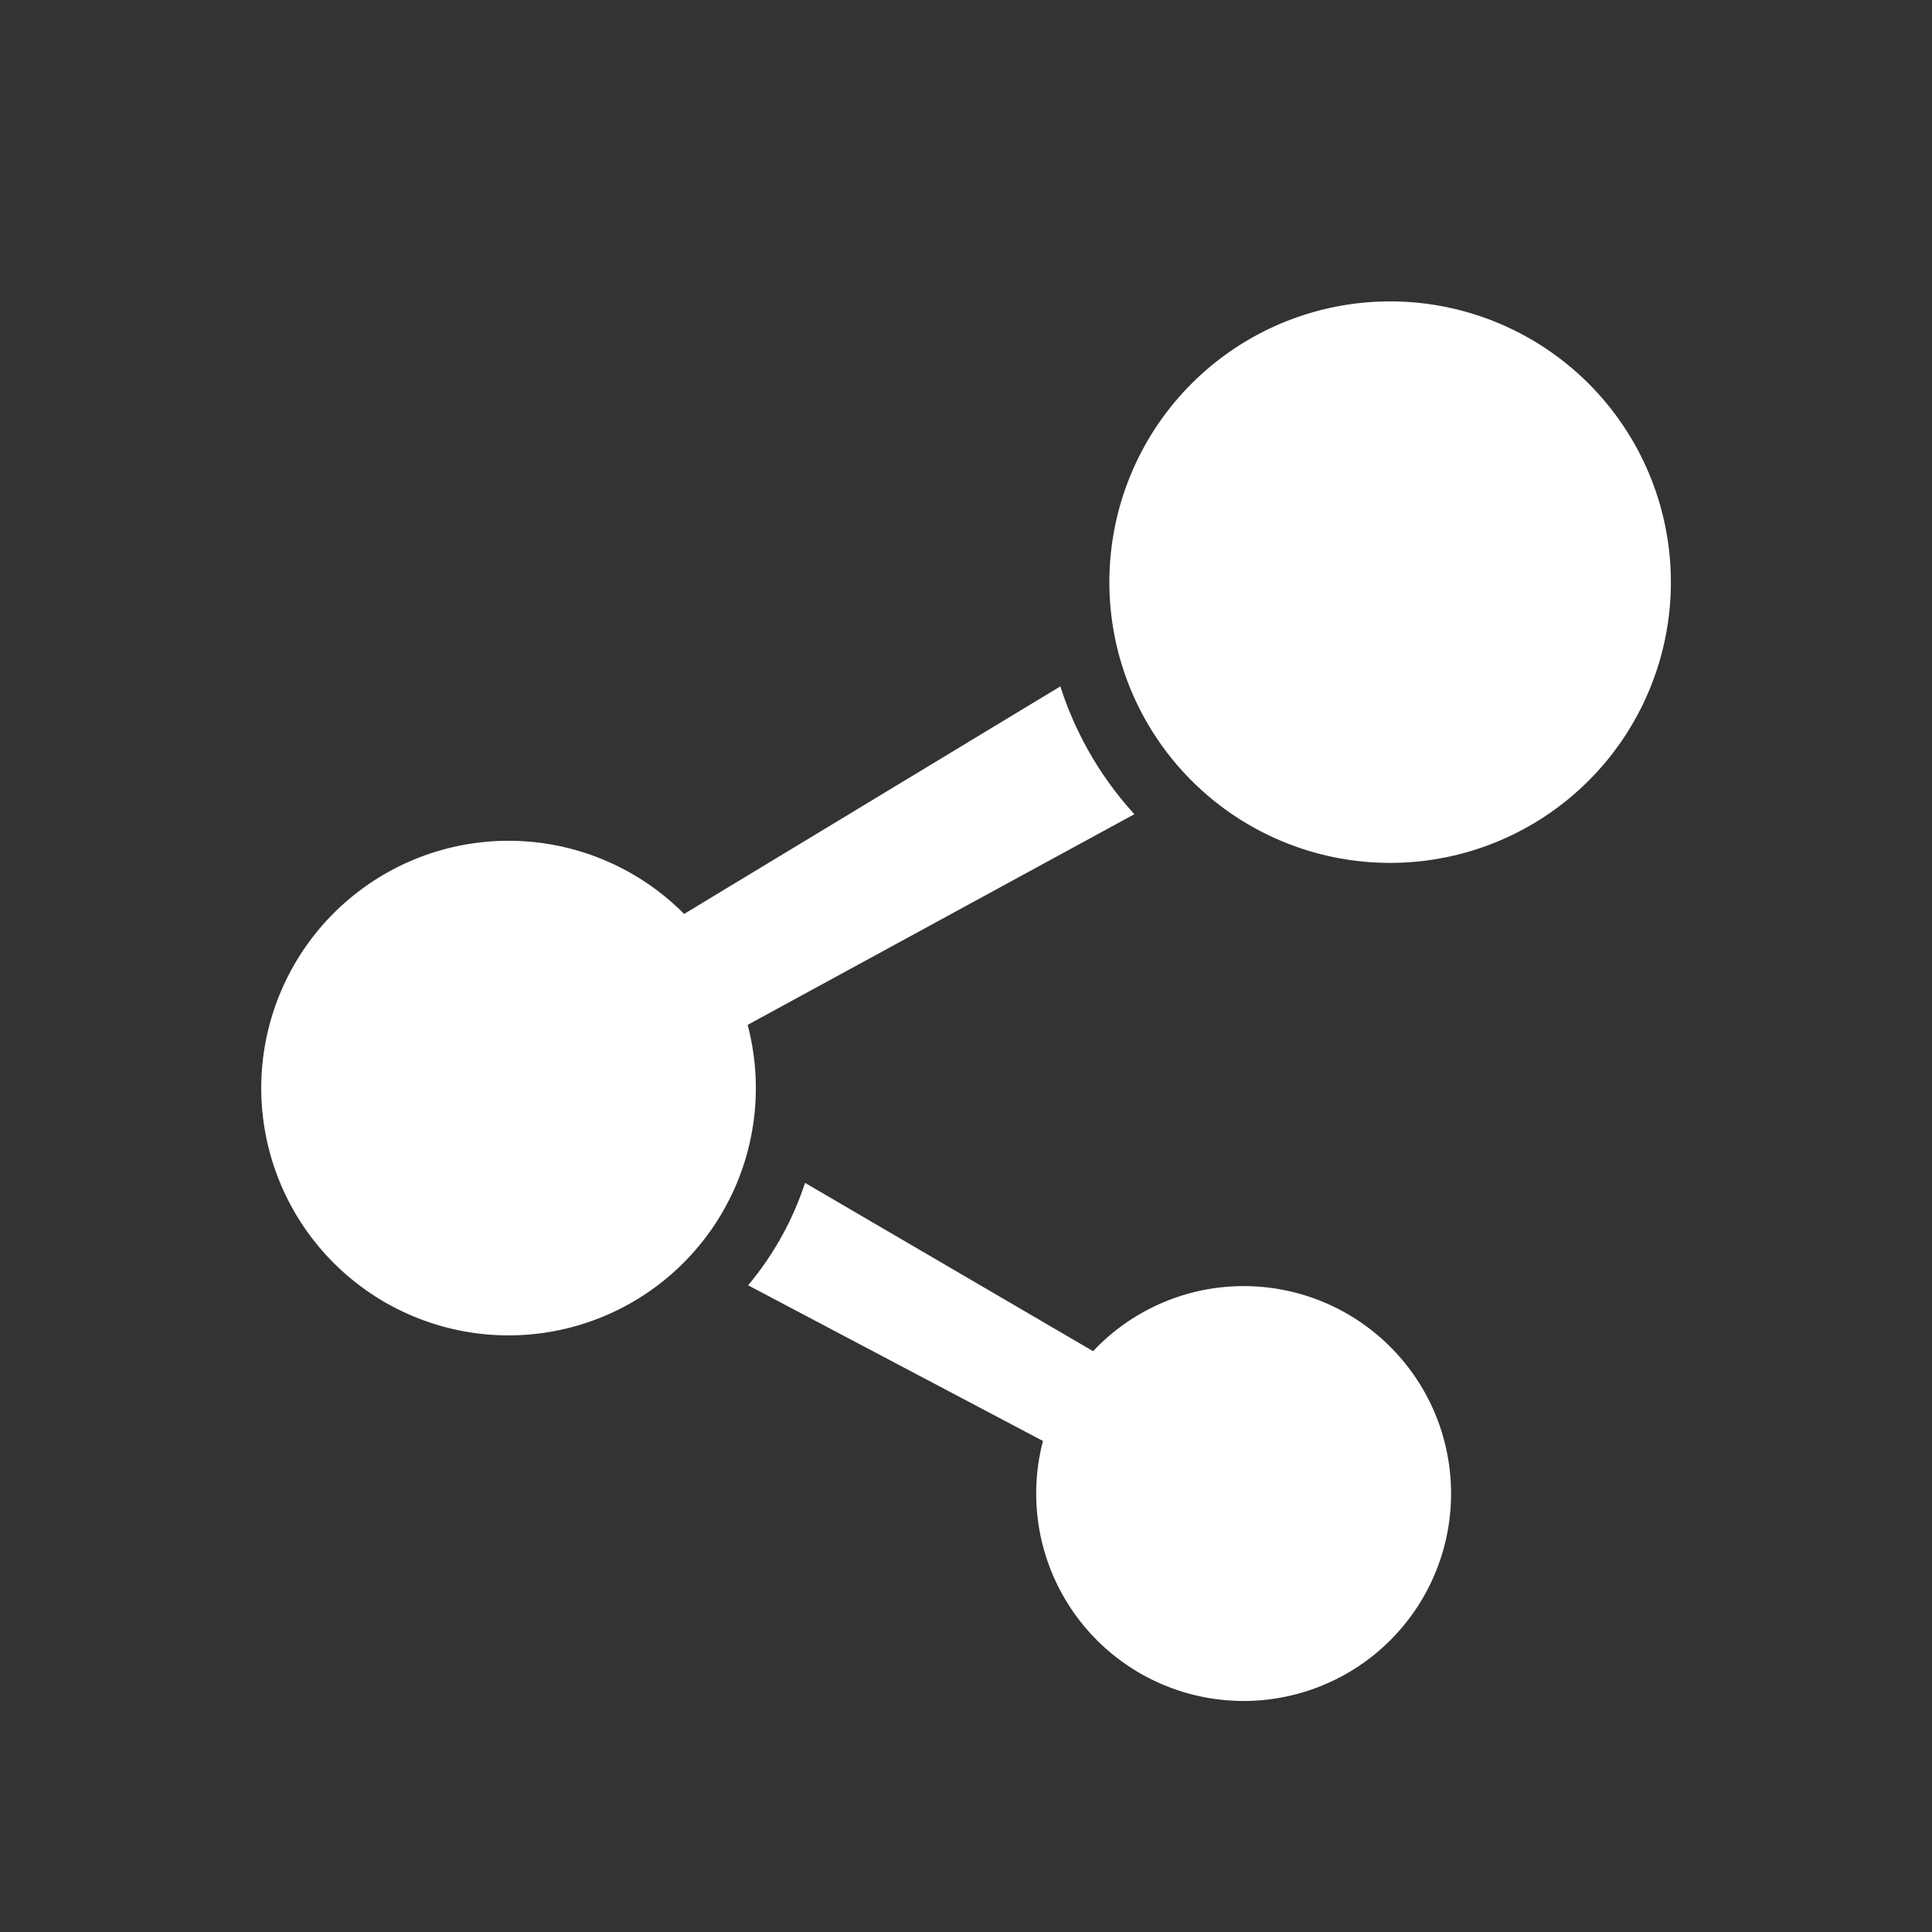 <svg xmlns="http://www.w3.org/2000/svg" width="19" height="19" viewBox="0 0 19 19">
  <rect x="0" y="0" width="19" height="19" fill="#333333" stroke="none"/>
  <g id="icon_wijet" transform="translate(3932 4435)">
    <rect id="長方形_1044" data-name="長方形 1044" width="19" height="19" transform="translate(-3932 -4435)" fill="none"/>
    <g id="共有アイコン1" transform="translate(-3929.373 -4432.036)">
      <path id="パス_5067" data-name="パス 5067" d="M309.961.746a2.761,2.761,0,1,0,2.761,2.761A2.761,2.761,0,0,0,309.961.746Z" transform="translate(-298.917 -0.746)" fill="#fff"/>
      <path id="パス_5068" data-name="パス 5068" d="M4.722,144.458l3.807-2.074a3.4,3.4,0,0,1-.728-1.257l-3.7,2.238a2.432,2.432,0,1,0,.625,1.093Z" transform="translate(0 -137.341)" fill="#fff"/>
      <path id="パス_5069" data-name="パス 5069" d="M180.28,323.258a2.033,2.033,0,0,0-1.481.64l-2.833-1.655a3.044,3.044,0,0,1-.56,1.007l2.9,1.531a2.04,2.04,0,1,0,1.972-1.523Z" transform="translate(-170.676 -313.574)" fill="#fff"/>
    </g>
  </g>
</svg>
